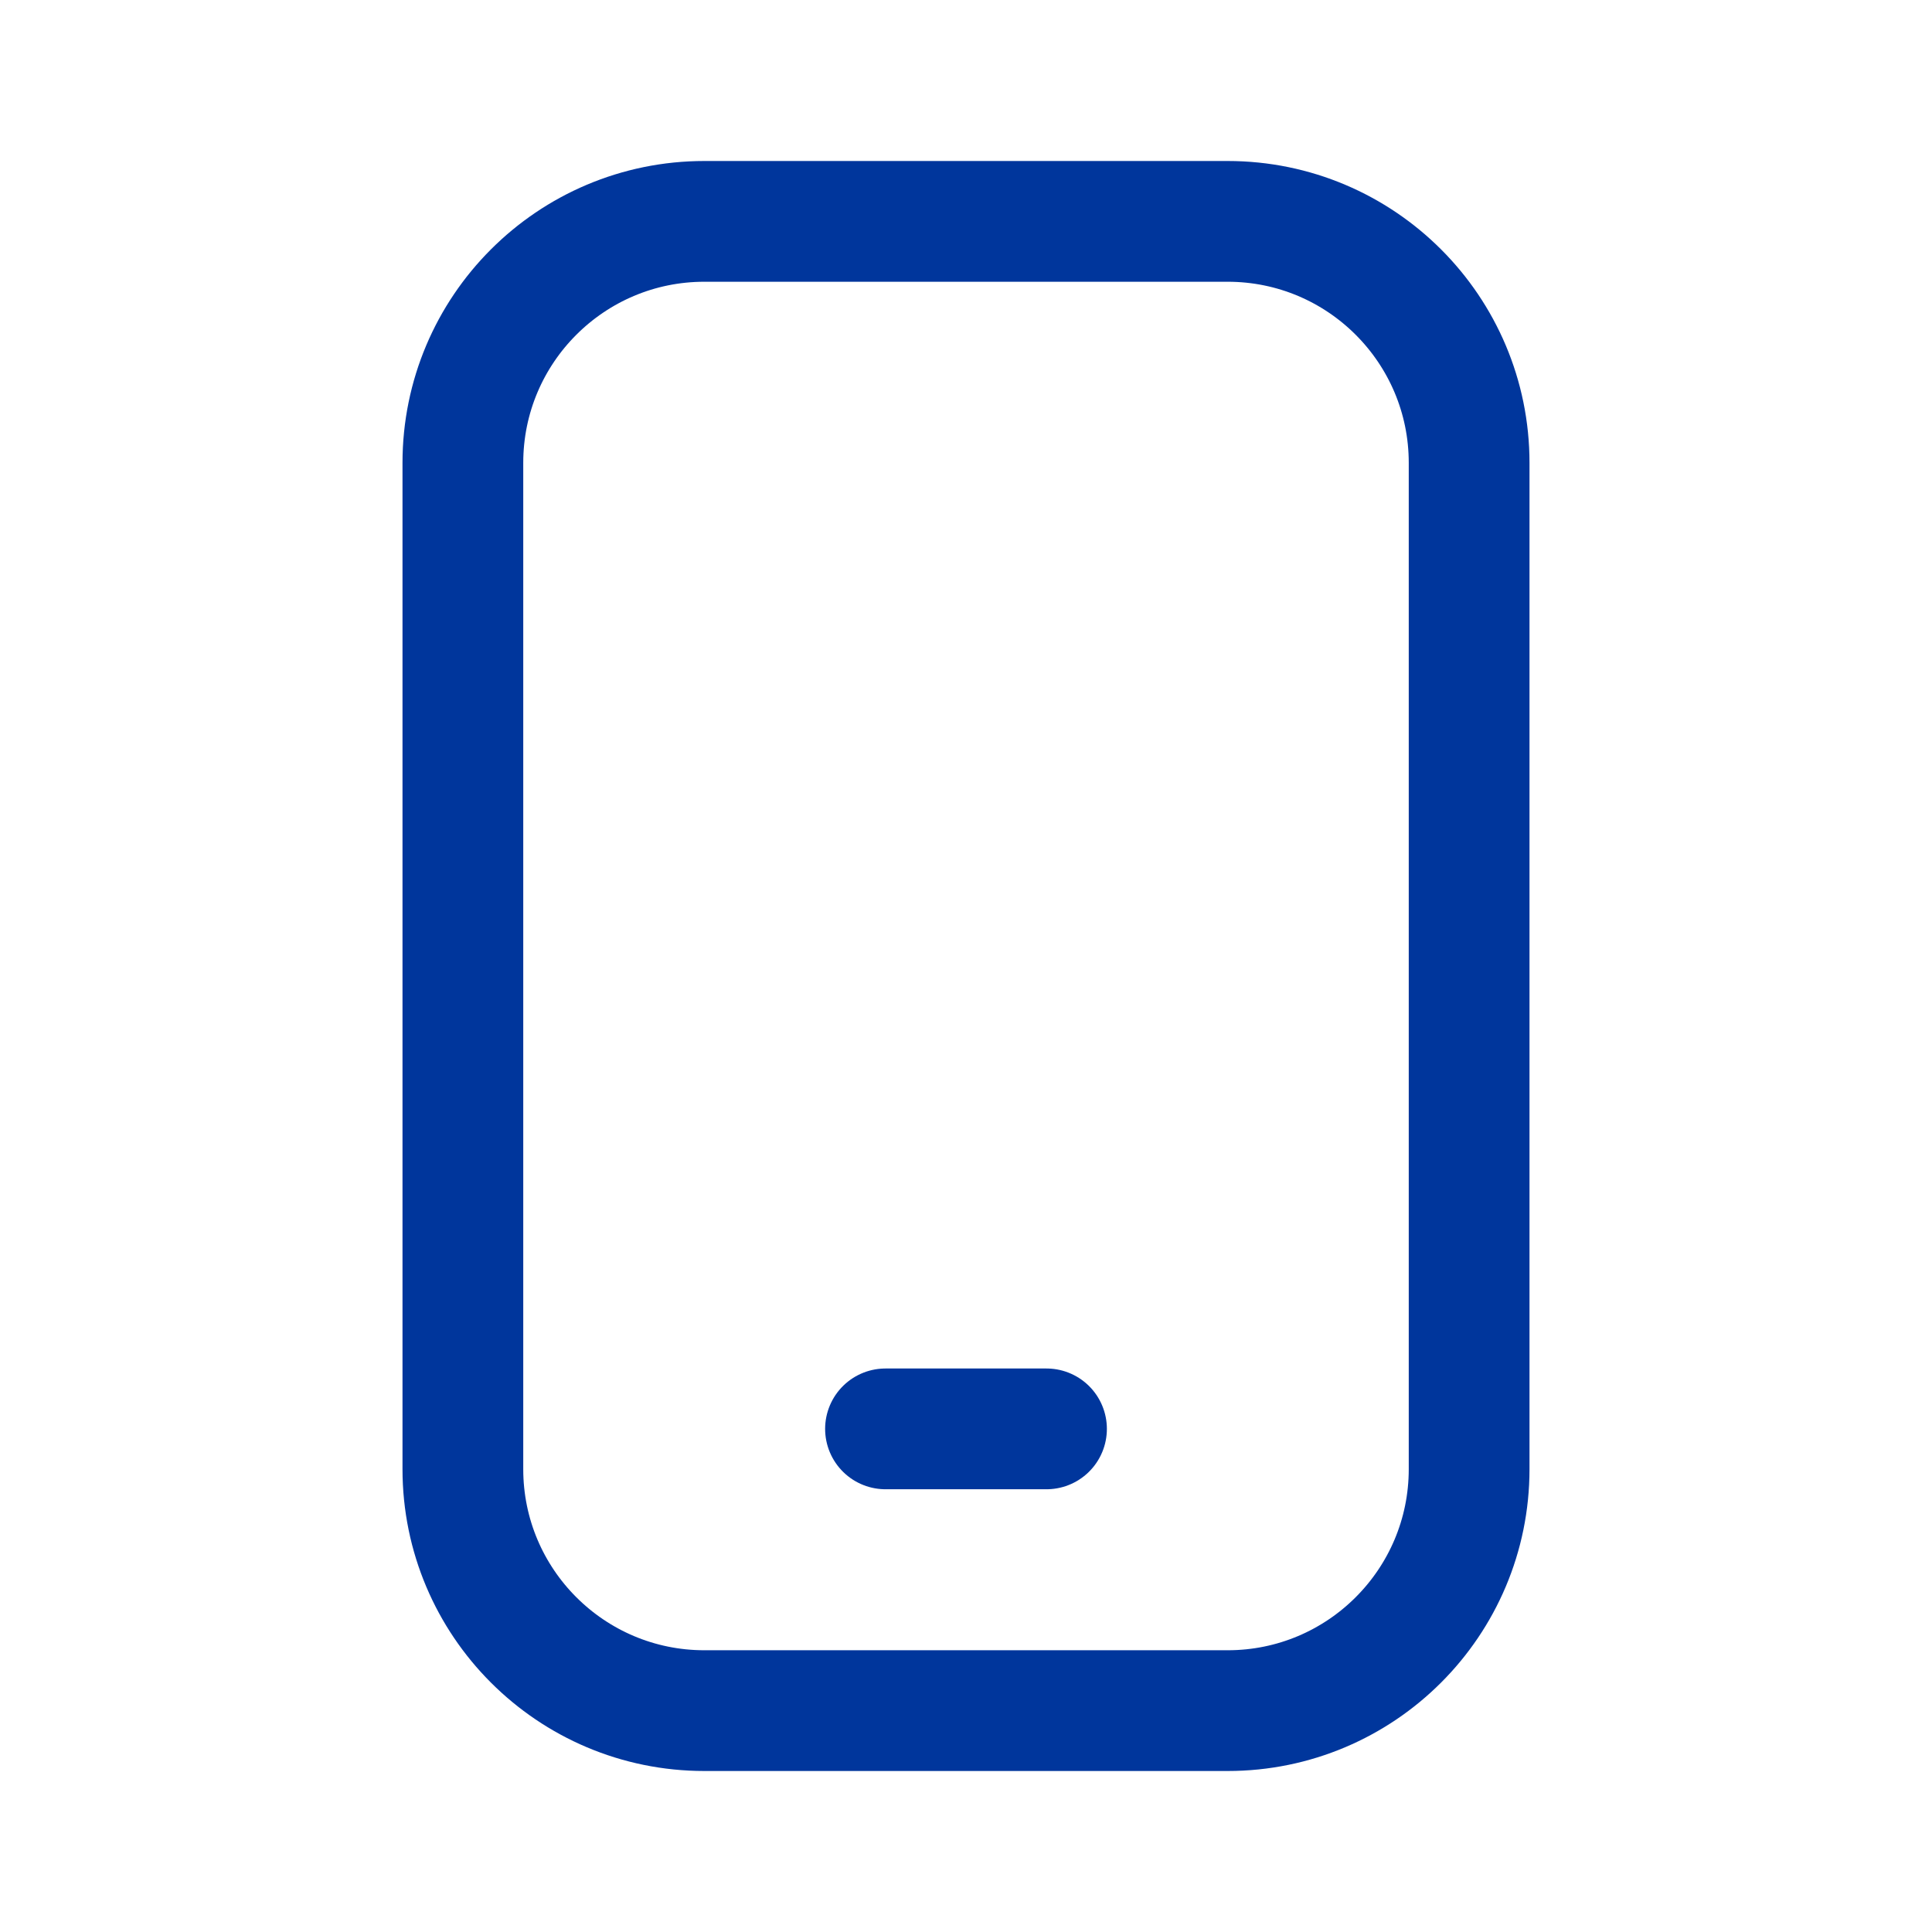 <?xml version="1.0" encoding="UTF-8"?>
<svg xmlns="http://www.w3.org/2000/svg" width="24" height="24" viewBox="0 0 24 24" fill="none">
  <path d="M15.25 2.75H8.75C7.093 2.75 5.75 4.093 5.75 5.75V18.25C5.75 19.907 7.093 21.25 8.75 21.25H15.25C16.907 21.25 18.25 19.907 18.25 18.25V5.75C18.25 4.093 16.907 2.75 15.25 2.75Z" stroke="#00369C" stroke-width="1.5" stroke-linecap="round" stroke-linejoin="round"></path>
  <path d="M11 17.75H13" stroke="#00369C" stroke-width="1.5" stroke-linecap="round" stroke-linejoin="round"></path>
</svg>
